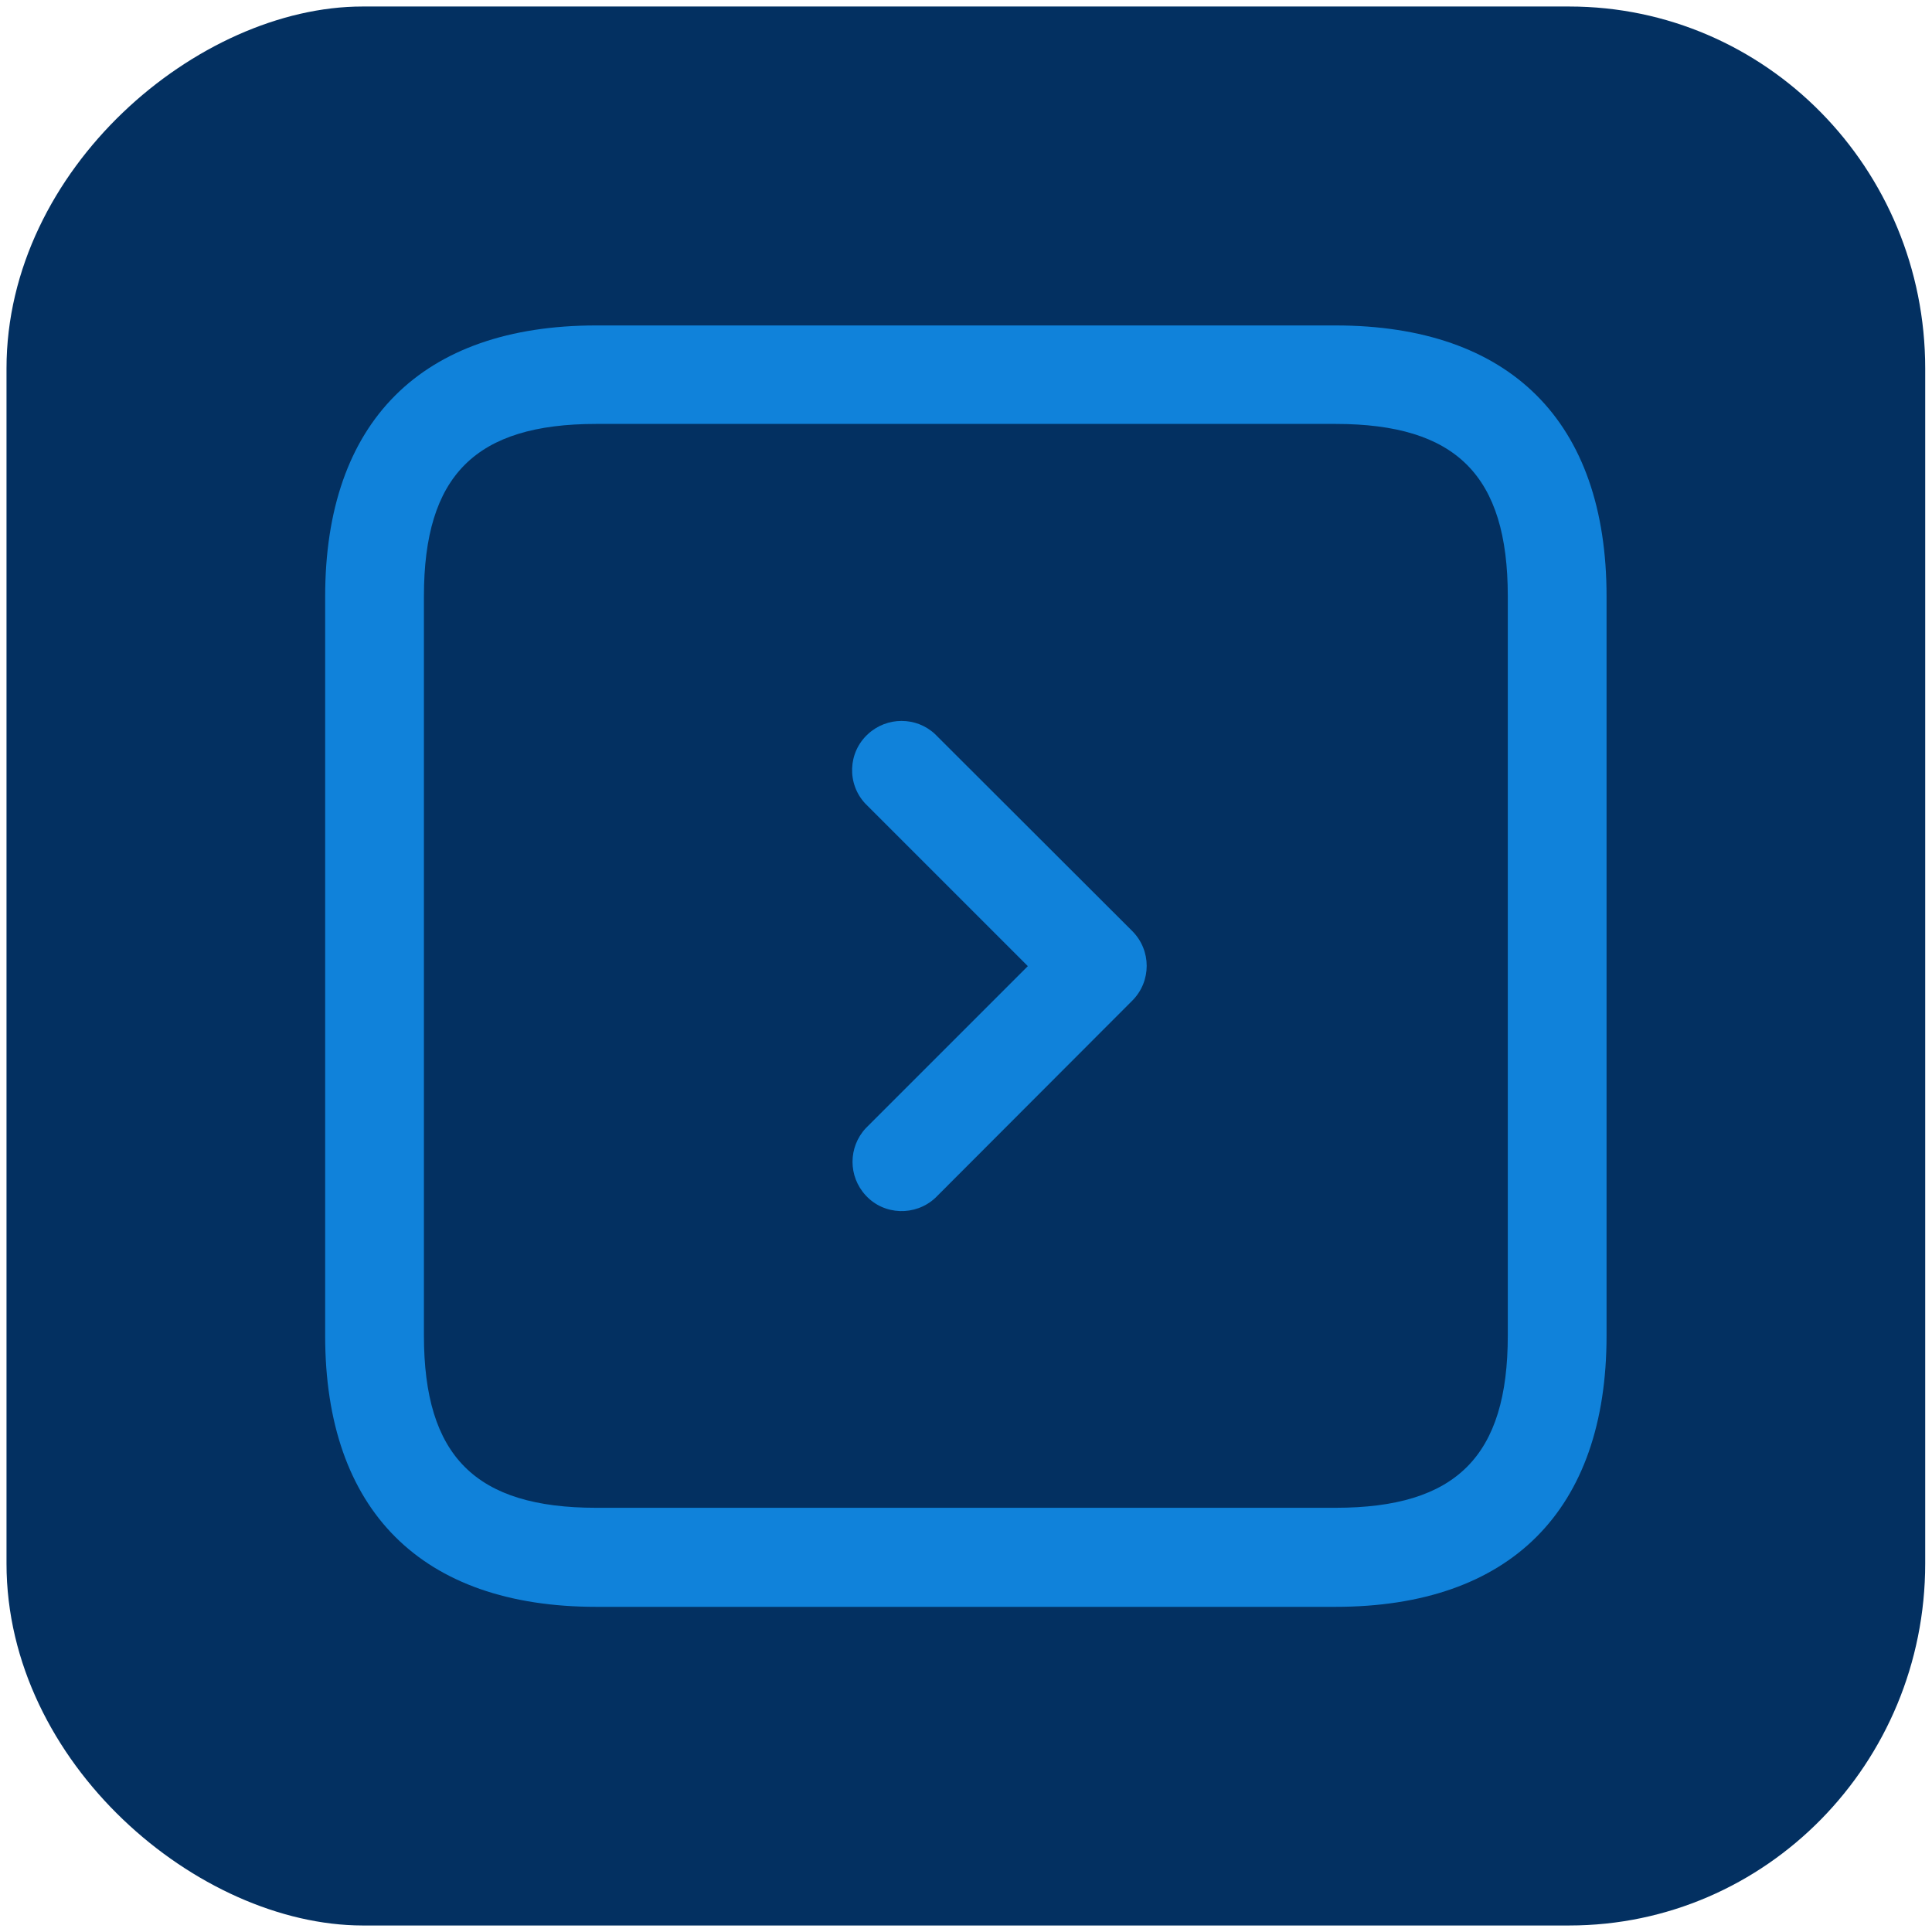 <svg xmlns="http://www.w3.org/2000/svg" xml:space="preserve" style="enable-background:new 0 0 682.7 682.7" viewBox="0 0 682.7 682.7"><path d="M128.1 2.3h426.4c69.5 0 125.8 57.2 125.8 127.9v422.3c0 70.6-56.3 127.9-125.8 127.9H128.1C70 680.3 2.3 623.1 2.3 552.5V130.2C2.3 59.6 70 2.3 128.1 2.3z" style="fill-rule:evenodd;clip-rule:evenodd;fill:#033061"></path><path d="M471.9 115H210.7c-61.7 0-95.8 34-95.8 95.8V472c0 61.7 34 95.8 95.8 95.8h261.2c61.7 0 95.8-34 95.8-95.8V210.7c0-61.7-34-95.7-95.8-95.7zm60.9 356.9c0 42.7-18.2 60.9-60.9 60.9H210.7c-42.7 0-60.9-18.2-60.9-60.9V210.7c0-42.7 18.2-60.9 60.9-60.9h261.2c42.7 0 60.9 18.2 60.9 60.9v261.2zM400.1 329c6.8 6.8 6.8 17.8 0 24.6l-69.6 69.7c-7 6.5-18.1 6.2-24.6-.9-6.2-6.7-6.2-17 0-23.7l57.3-57.3-57.4-57.4c-6.6-7-6.2-18.1.9-24.6 6.7-6.2 17.1-6.2 23.7 0l69.7 69.6z" style="fill-rule:evenodd;clip-rule:evenodd;fill:#1082da"></path></svg>